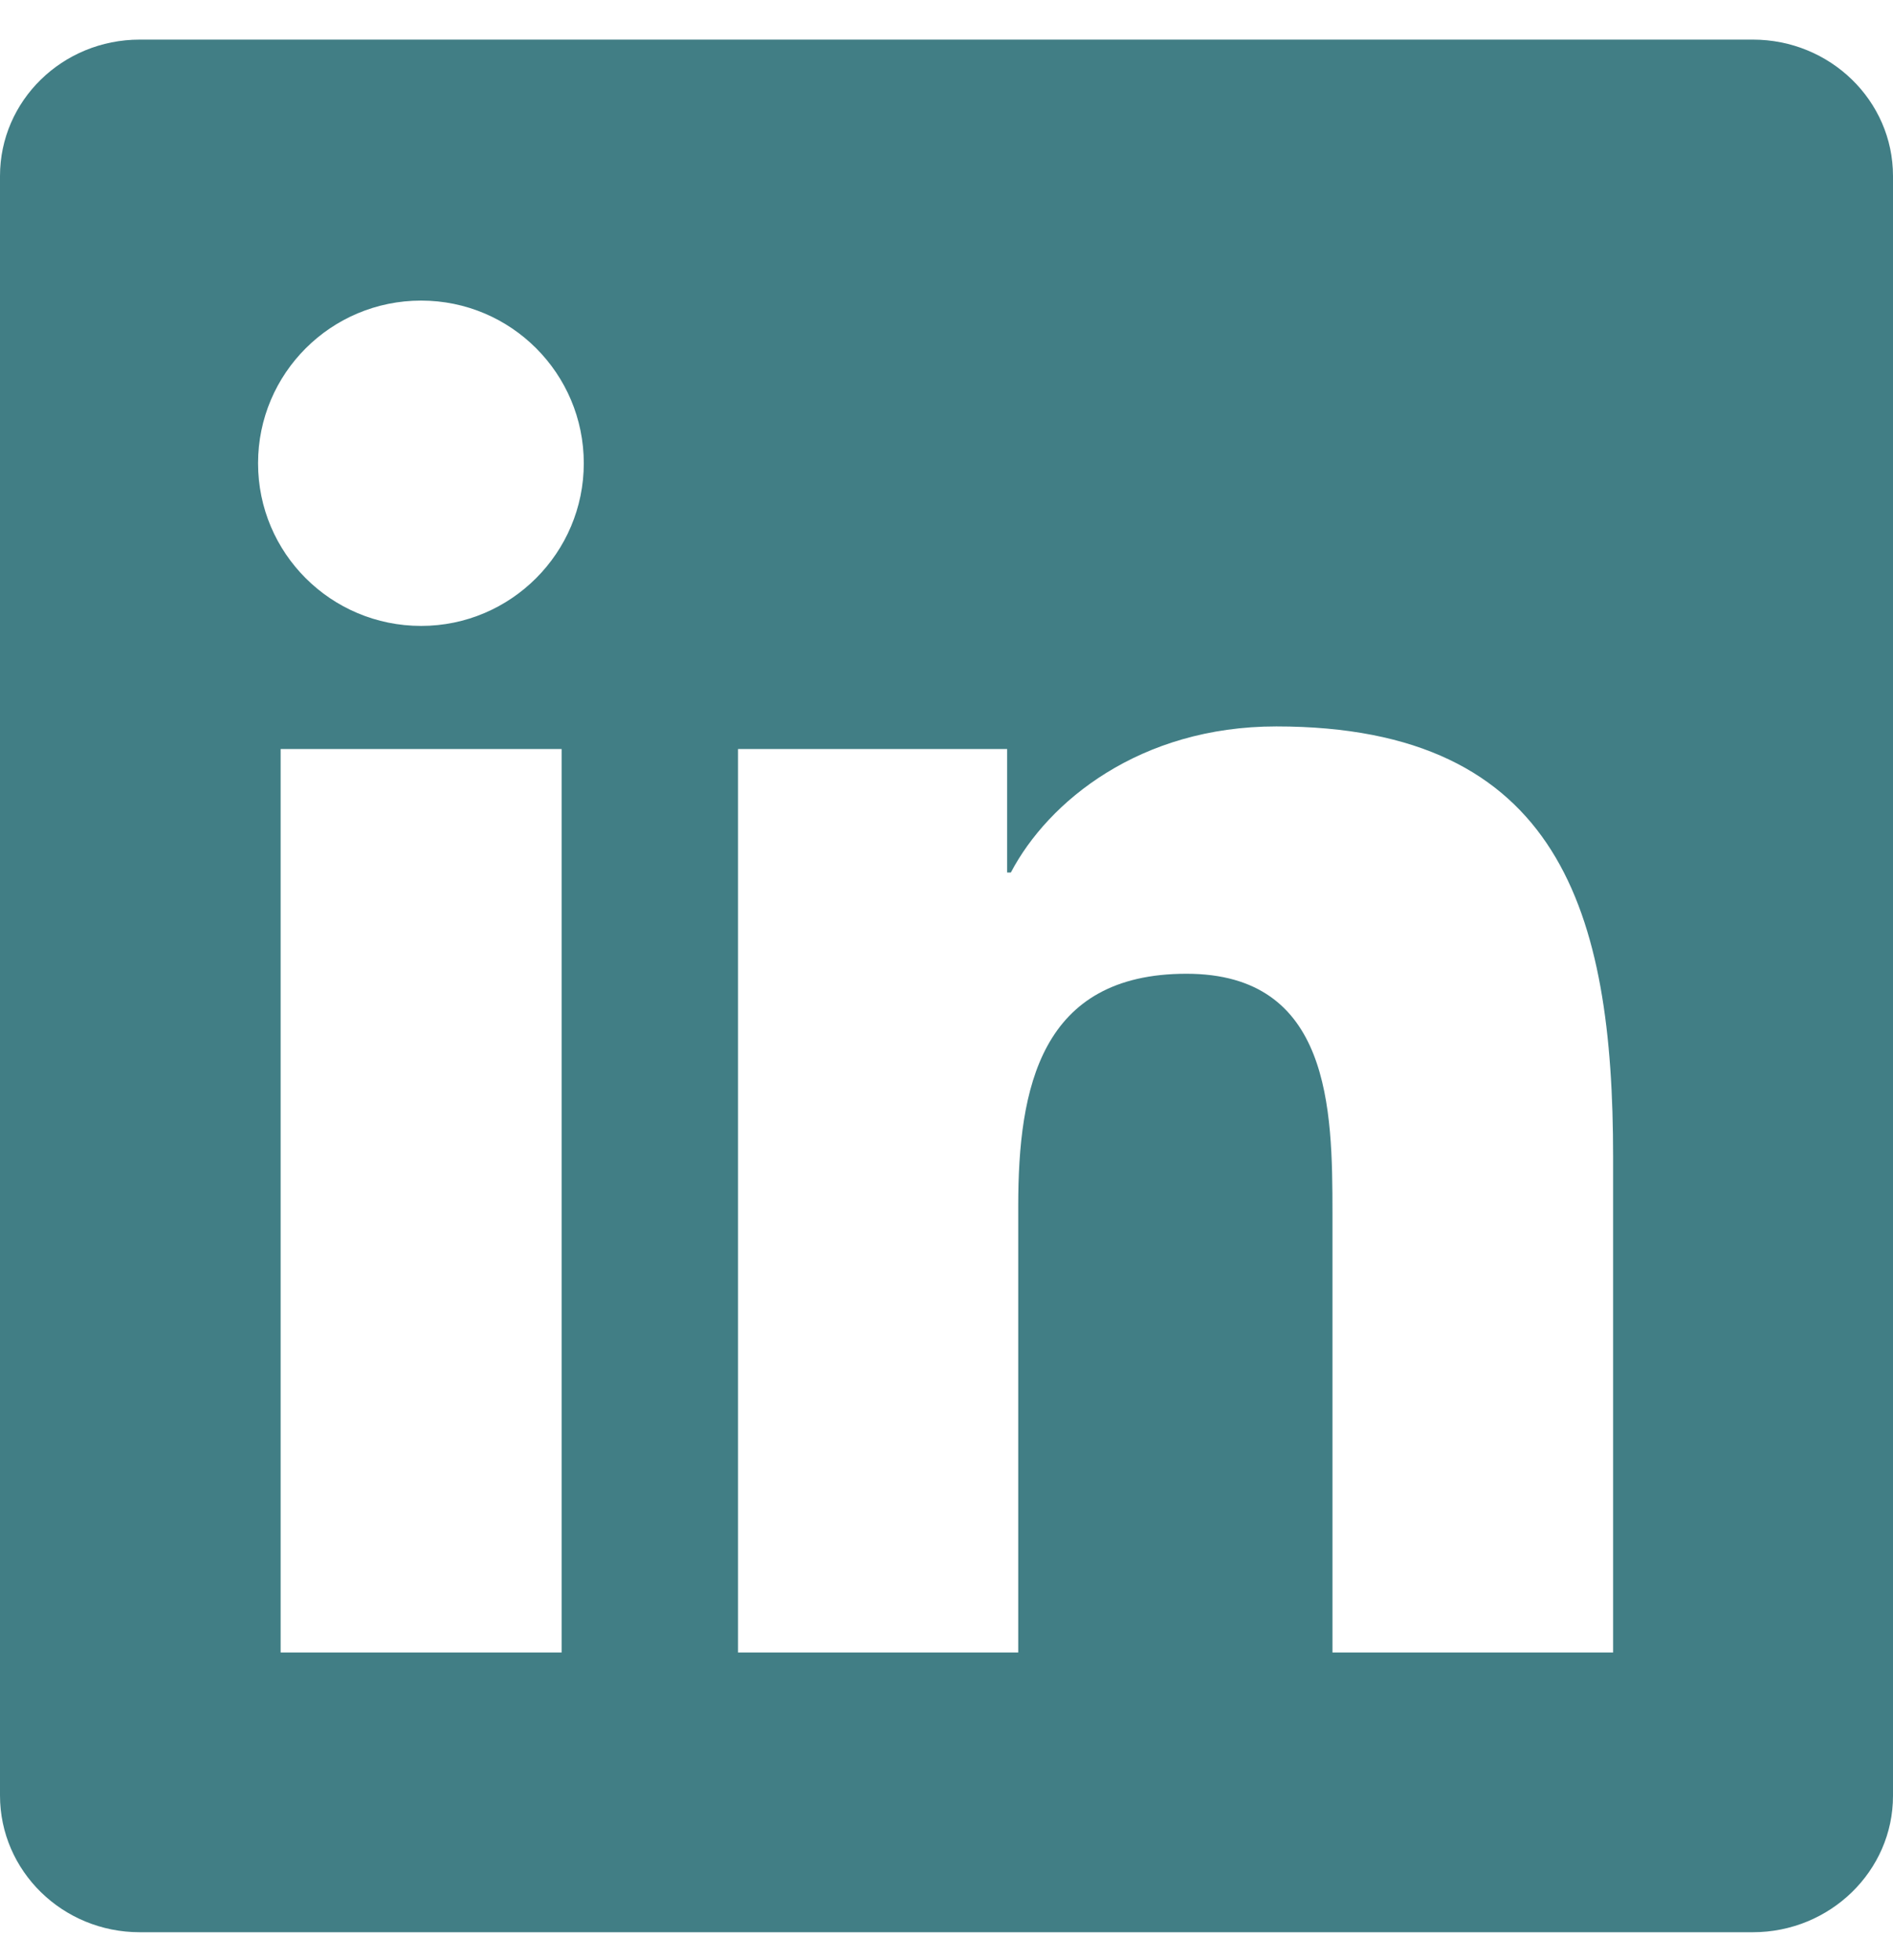 <svg width="28" height="29" viewBox="0 0 28 29" fill="none" xmlns="http://www.w3.org/2000/svg">
<g clip-path="url(#clip0_3_1256)">
<path d="M25.927 0.586H2.067C0.924 0.586 0 1.489 0 2.604V26.563C0 27.679 0.924 28.586 2.067 28.586H25.927C27.07 28.586 28 27.679 28 26.569V2.604C28 1.489 27.07 0.586 25.927 0.586ZM8.307 24.447H4.151V11.081H8.307V24.447ZM6.229 9.26C4.895 9.26 3.817 8.183 3.817 6.854C3.817 5.525 4.895 4.447 6.229 4.447C7.558 4.447 8.635 5.525 8.635 6.854C8.635 8.177 7.558 9.26 6.229 9.26ZM23.86 24.447H19.709V17.95C19.709 16.402 19.682 14.406 17.549 14.406C15.389 14.406 15.061 16.096 15.061 17.84V24.447H10.916V11.081H14.897V12.908H14.952C15.504 11.857 16.86 10.747 18.878 10.747C23.084 10.747 23.86 13.515 23.86 17.113V24.447Z" fill="#417E85"/>
</g>
<defs>
<clipPath id="clip0_3_1256">
<rect width="28" height="28" fill="white" transform="translate(0 0.586)"/>
</clipPath>
</defs>
</svg>
